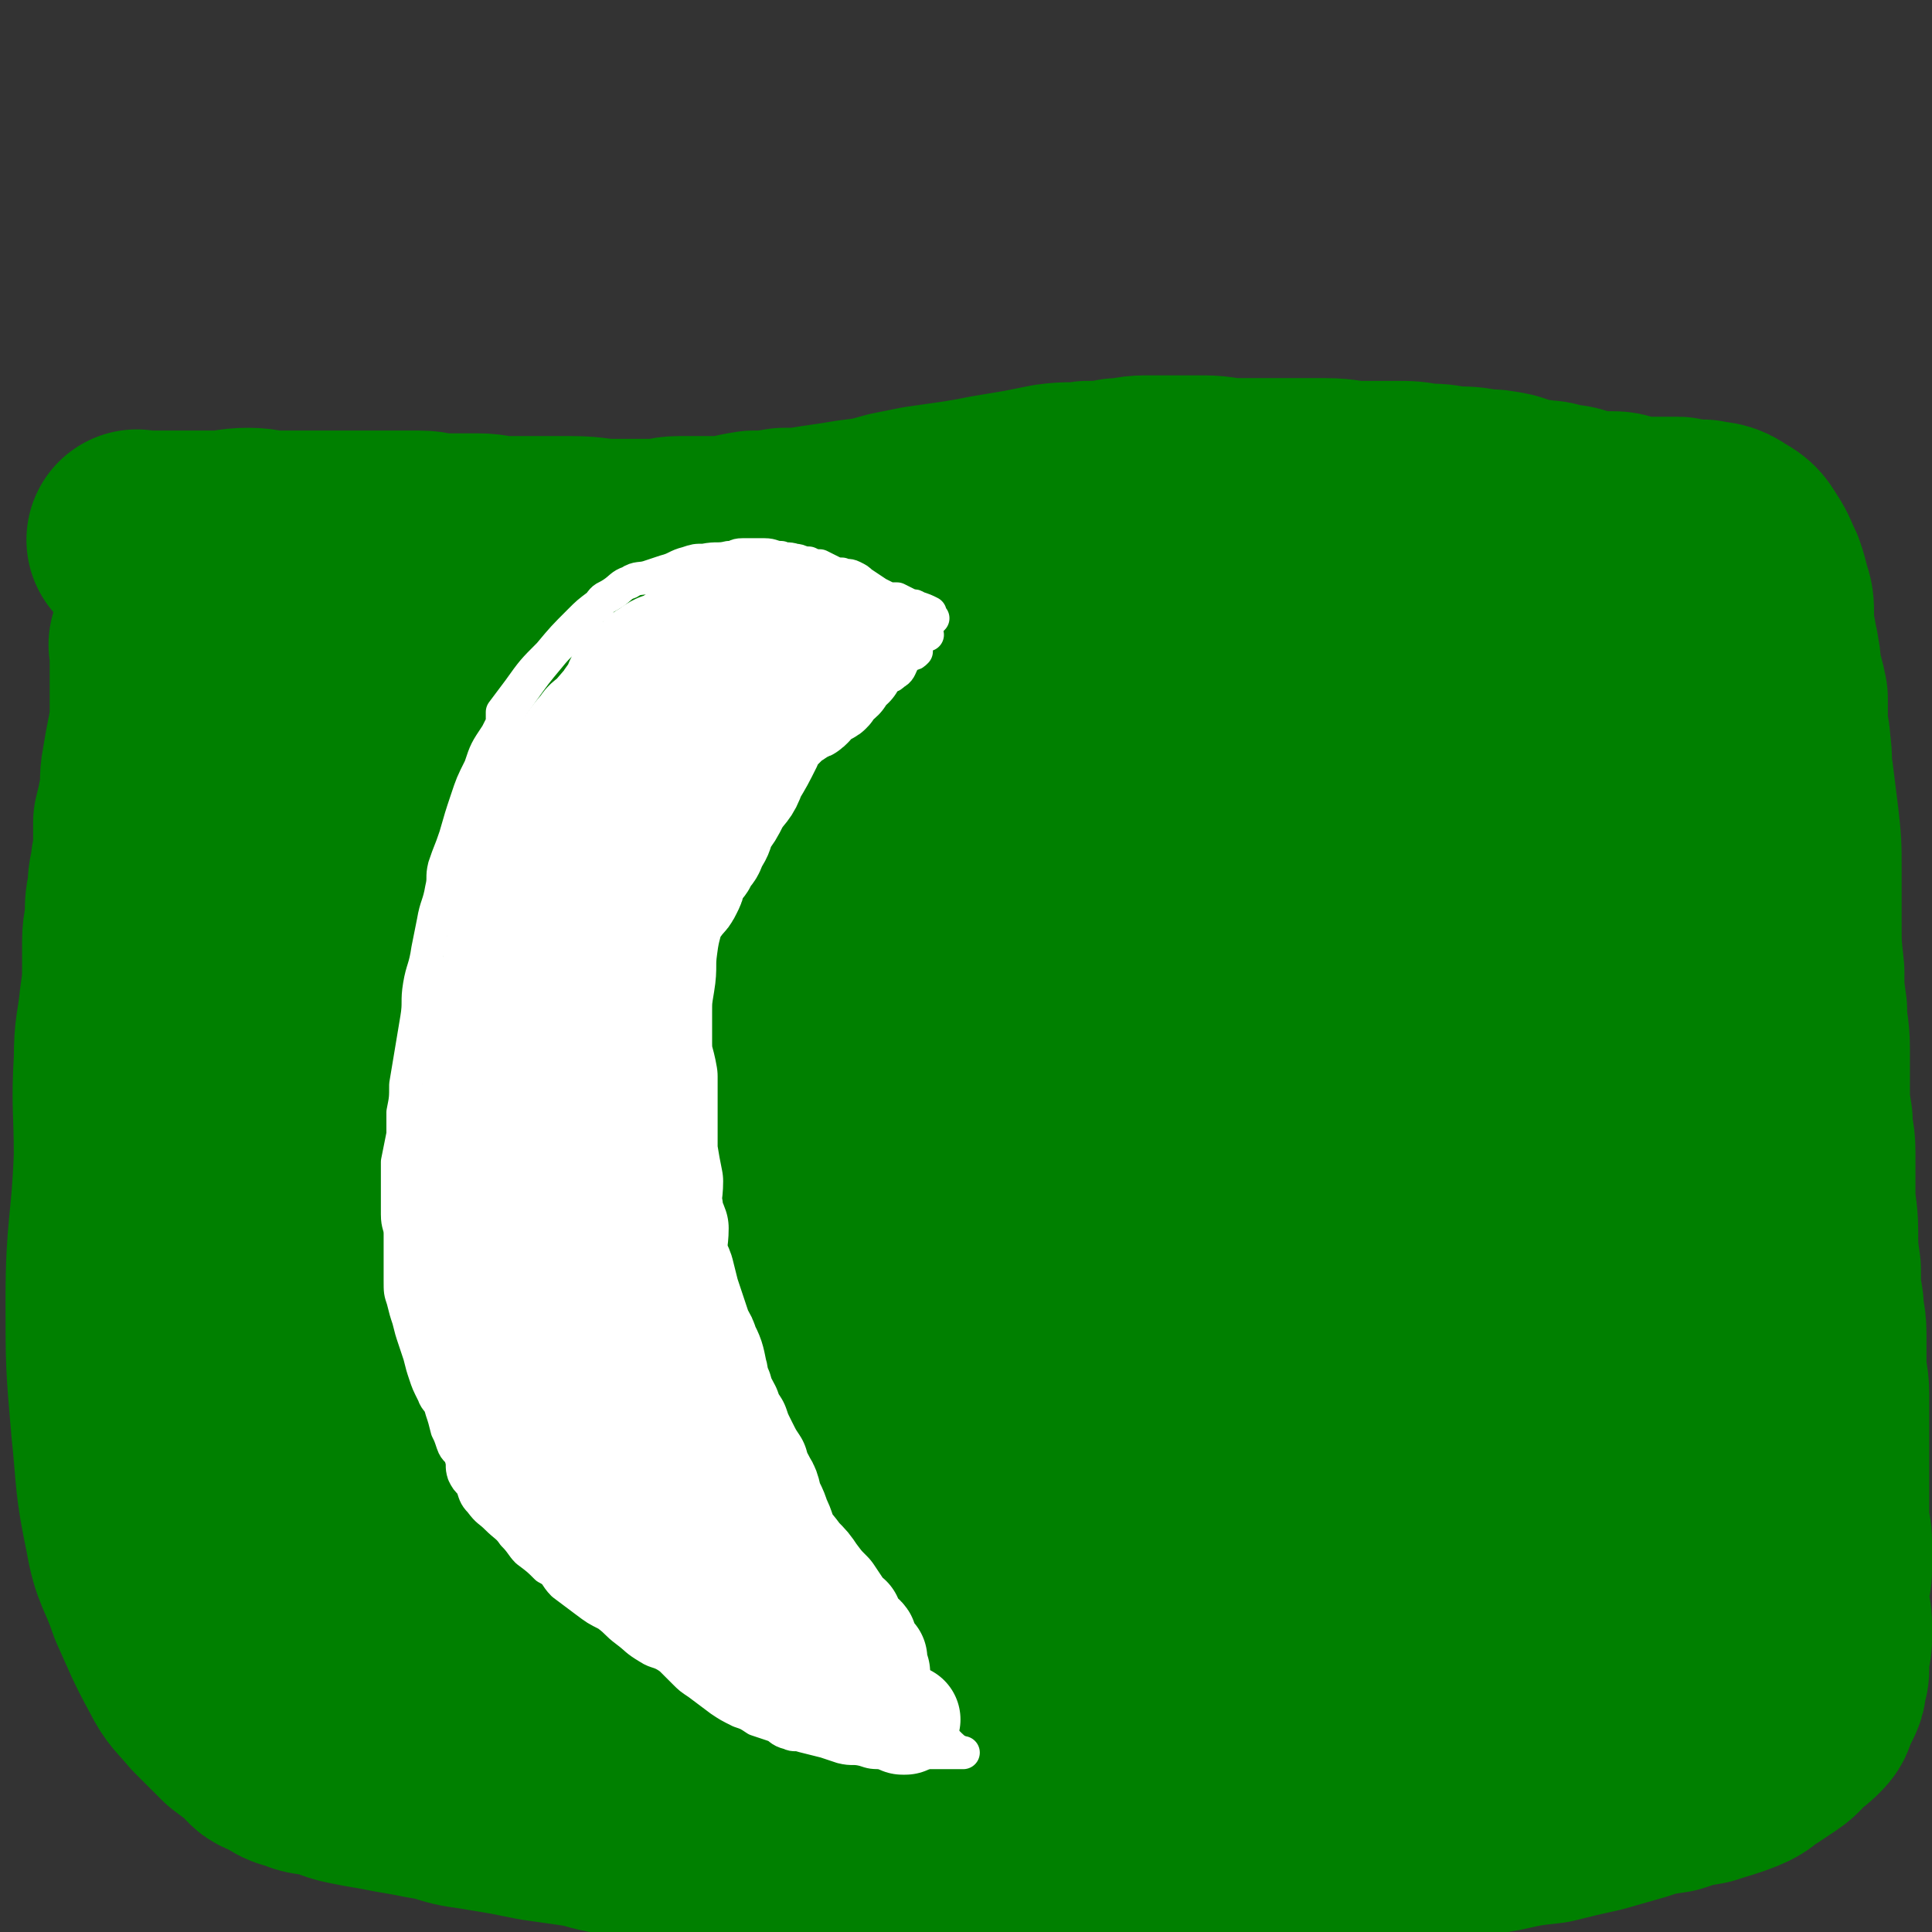 <svg viewBox='0 0 700 700' version='1.1' xmlns='http://www.w3.org/2000/svg' xmlns:xlink='http://www.w3.org/1999/xlink'><rect x="0" y="0" width="700" height="700" fill="#333333" stroke="none"/><g fill='none' stroke='#008000' stroke-width='80' stroke-linecap='round' stroke-linejoin='round'><path d='M51,197c-1,-1 -1,-1 -1,-1 -1,-1 0,0 0,0 2,0 2,0 4,0 3,0 3,0 7,0 4,0 4,0 7,0 5,0 5,0 10,0 6,0 6,-1 12,-1 5,0 5,1 10,1 11,0 11,0 21,0 6,0 6,0 12,0 5,0 5,0 10,0 4,0 4,0 9,0 4,0 4,1 9,1 6,0 6,0 12,0 5,0 5,1 11,1 5,0 5,0 11,0 6,0 6,0 12,0 8,0 8,1 15,1 8,0 8,0 15,0 5,0 5,-1 9,-1 7,0 7,0 13,0 7,0 7,-1 14,-2 5,0 5,0 11,-1 6,0 6,0 12,-1 7,-1 7,-1 13,-2 8,-1 8,-1 15,-3 5,-1 5,-1 10,-2 7,-1 7,-1 14,-2 6,-1 6,-1 11,-2 6,-1 6,-1 12,-2 5,-1 5,-1 10,-2 7,-1 7,0 13,-1 6,0 6,0 11,-1 5,0 5,-1 10,-1 5,0 5,0 10,0 6,0 6,0 11,0 6,0 6,1 12,1 5,0 5,0 10,0 5,0 5,0 9,0 7,0 7,0 13,0 7,0 7,1 13,1 6,0 6,0 12,0 6,0 6,0 11,1 5,0 5,0 10,1 6,0 6,0 11,1 4,0 4,0 9,1 3,1 3,1 6,2 3,1 3,0 6,1 3,0 3,0 6,1 3,1 3,0 6,1 2,1 2,1 5,2 2,0 2,0 5,0 2,0 2,0 4,0 2,0 2,0 5,1 2,0 2,1 4,1 2,0 2,0 4,0 1,0 1,0 3,0 1,0 1,0 2,0 1,0 1,0 2,0 1,0 1,0 2,0 1,0 1,0 2,0 1,0 1,1 2,1 1,0 1,0 3,0 1,0 1,0 3,0 0,0 0,0 1,0 4,1 5,0 9,3 4,2 4,3 6,6 2,3 2,4 4,8 1,3 1,3 2,7 1,3 1,3 1,7 0,2 0,2 0,5 0,2 0,2 1,4 0,3 1,3 1,6 1,3 0,3 1,7 1,4 1,3 2,8 0,4 0,4 0,8 0,5 1,5 1,9 1,6 0,6 1,11 1,8 1,8 2,16 1,9 1,9 1,18 0,9 0,9 0,19 0,9 0,9 1,18 0,7 0,7 1,14 0,7 1,7 1,14 0,7 0,7 0,14 0,6 0,6 1,12 0,6 1,6 1,11 0,8 0,8 0,15 0,7 1,7 1,14 0,7 0,7 1,14 0,7 0,7 1,13 0,5 1,5 1,10 0,6 0,6 0,11 0,6 1,6 1,11 0,6 0,6 0,11 0,4 0,4 0,8 0,5 0,5 0,9 0,3 0,3 0,6 0,3 0,3 0,7 0,3 0,3 0,6 0,3 1,3 1,6 0,2 0,2 0,5 0,3 0,3 0,6 0,3 -1,3 -1,6 0,3 0,3 0,6 0,4 1,4 1,7 0,3 0,3 0,6 0,3 -1,3 -1,6 0,2 0,2 0,5 0,2 -1,2 -1,4 0,2 0,2 -1,4 -1,2 -1,2 -2,4 -1,2 0,2 -2,4 -2,2 -2,2 -5,4 -2,2 -2,3 -5,5 -3,2 -3,2 -6,4 -4,2 -3,3 -8,5 -5,2 -6,2 -12,4 -6,1 -6,1 -12,3 -7,1 -7,1 -13,3 -7,2 -7,2 -14,4 -9,2 -9,2 -17,4 -9,1 -9,1 -18,3 -6,1 -6,1 -12,3 -7,1 -7,1 -15,3 -7,1 -7,2 -15,3 -7,1 -7,1 -14,1 -9,1 -9,0 -18,1 -9,1 -9,1 -19,2 -8,1 -8,0 -16,1 -9,1 -9,1 -18,2 -7,0 -7,0 -15,0 -9,0 -9,-1 -19,-1 -8,0 -8,0 -16,0 -8,0 -8,-1 -16,-1 -10,0 -10,1 -19,0 -9,0 -9,-1 -17,-2 -8,-1 -8,0 -16,-1 -8,0 -8,0 -16,-1 -7,-1 -7,-1 -13,-2 -8,-1 -8,-1 -16,-2 -8,-1 -8,-1 -15,-2 -8,-1 -8,-1 -15,-3 -7,-1 -7,-2 -14,-3 -7,-1 -7,-1 -14,-2 -5,-1 -5,-1 -10,-2 -6,-1 -6,-1 -12,-2 -7,-1 -7,-1 -13,-3 -6,-1 -6,-1 -11,-2 -6,-1 -6,-1 -11,-2 -6,-1 -6,-1 -11,-2 -5,-1 -5,-2 -10,-3 -4,-1 -4,0 -8,-2 -5,-1 -5,-2 -8,-4 -4,-1 -4,-1 -6,-4 -4,-3 -4,-3 -8,-6 -5,-5 -5,-5 -10,-10 -5,-6 -6,-6 -9,-12 -6,-11 -6,-12 -11,-23 -4,-12 -6,-12 -8,-24 -4,-19 -3,-19 -5,-38 -2,-23 -2,-23 -2,-46 0,-26 2,-26 3,-52 0,-18 -1,-18 0,-35 0,-11 1,-11 2,-21 1,-7 1,-7 1,-14 0,-4 0,-4 0,-8 0,-5 1,-5 1,-9 0,-5 0,-5 1,-9 0,-4 0,-4 1,-8 0,-4 1,-4 1,-8 0,-4 0,-4 0,-9 1,-4 1,-4 2,-9 1,-6 0,-6 1,-11 1,-6 1,-6 2,-11 1,-5 1,-5 1,-10 0,-4 0,-4 0,-8 0,-3 0,-3 0,-7 0,-2 0,-2 0,-4 0,-1 0,-1 0,-3 0,0 0,0 0,-1 0,0 0,0 0,0 0,0 0,0 0,0 -1,-1 0,0 0,0 0,0 0,0 0,0 1,0 1,-1 2,0 5,5 6,4 9,11 5,11 4,12 6,24 2,13 1,13 2,26 0,14 0,14 0,28 0,12 0,12 1,23 0,12 0,12 1,24 0,11 1,11 1,21 0,11 0,11 0,22 0,11 0,11 0,22 0,12 0,12 0,23 0,9 0,9 0,18 0,8 0,8 0,17 0,8 0,8 0,16 0,6 0,6 0,13 0,6 0,6 0,12 0,5 0,5 0,10 0,4 0,4 1,8 1,4 1,4 2,8 1,4 0,4 1,7 1,3 1,3 2,6 1,2 1,2 3,5 1,2 1,2 3,5 1,2 1,2 3,4 3,3 3,2 7,5 3,2 3,2 6,5 4,3 4,3 9,7 7,5 7,5 15,10 6,4 6,4 12,7 6,2 6,2 12,4 6,2 6,2 13,4 7,2 7,2 15,3 7,1 8,1 15,2 8,1 8,1 16,1 8,1 8,1 16,1 7,0 7,0 14,0 7,0 7,0 14,0 7,0 7,0 14,0 7,0 7,0 13,-1 6,0 6,0 11,-1 7,0 7,0 14,-1 7,0 7,0 13,-1 5,-1 5,-1 10,-2 5,-1 5,-1 10,-1 6,-1 6,0 12,-1 6,0 6,-1 11,-1 5,-1 5,0 11,-1 5,0 5,-1 9,-1 6,0 6,1 12,1 5,0 5,0 10,0 5,0 5,0 10,1 6,0 6,0 12,1 4,0 4,0 9,1 6,0 6,0 11,1 6,1 6,2 11,3 7,1 7,1 13,2 5,1 5,1 10,2 6,1 6,1 12,2 5,1 5,0 9,1 4,0 4,1 8,1 5,1 5,0 11,1 5,0 5,1 10,1 4,0 4,0 8,0 4,0 4,0 9,0 4,0 4,0 8,0 4,0 3,0 7,-1 4,0 4,0 7,-1 3,0 2,-1 5,-1 1,0 1,0 3,0 1,0 1,0 2,-1 1,-1 1,-1 2,-2 2,-1 2,-1 4,-3 2,-2 3,-2 5,-6 2,-3 1,-3 3,-7 2,-4 2,-4 3,-9 2,-9 2,-9 3,-17 1,-9 0,-9 0,-18 0,-11 0,-11 1,-21 0,-11 0,-11 1,-22 1,-9 1,-9 2,-19 1,-13 1,-13 2,-25 1,-11 2,-11 3,-22 1,-11 1,-11 2,-23 1,-9 1,-9 2,-18 1,-10 1,-10 2,-21 1,-9 0,-9 2,-18 1,-8 2,-8 3,-17 1,-8 0,-8 1,-17 1,-7 1,-7 2,-13 1,-8 1,-8 1,-16 0,-8 0,-8 0,-16 0,-6 0,-6 -1,-12 0,-4 0,-4 -1,-8 0,-3 0,-3 -1,-6 0,-3 -1,-3 -1,-6 0,-1 0,-1 0,-3 0,-1 0,-1 -1,-2 0,-1 0,-1 -1,-2 -1,-2 -1,-2 -3,-4 -3,-3 -3,-3 -7,-6 -4,-4 -4,-4 -7,-7 -5,-3 -5,-3 -10,-6 -5,-2 -5,-2 -12,-5 -5,-2 -5,-1 -11,-3 -9,-2 -9,-2 -18,-4 -7,-1 -7,-1 -14,-2 -9,-1 -10,0 -19,-1 -7,0 -7,0 -14,-1 -8,0 -8,-1 -17,-1 -7,0 -7,0 -14,0 -7,0 -7,1 -15,1 -6,0 -6,0 -12,0 -8,1 -8,1 -16,2 -8,1 -8,0 -16,1 -9,1 -9,1 -18,2 -9,1 -9,0 -18,1 -9,1 -9,0 -18,1 -8,1 -8,1 -17,2 -9,1 -9,1 -18,1 -10,0 -10,0 -20,0 -9,0 -9,0 -18,0 -8,0 -8,-1 -17,-1 -9,-1 -9,-1 -18,-1 -9,0 -9,-1 -18,-1 -9,0 -9,0 -17,0 -7,0 -7,1 -14,1 -6,0 -6,0 -12,0 -6,0 -6,0 -12,0 -6,0 -6,0 -11,0 -4,0 -4,1 -8,1 -4,0 -4,0 -8,0 -2,0 -2,1 -5,1 -1,0 -1,0 -3,0 -2,0 -2,1 -4,1 -1,0 -1,0 -3,0 0,0 0,0 0,0 -1,2 -2,2 -3,4 -1,4 -1,4 -2,8 -1,8 -1,8 0,16 1,12 2,12 4,25 2,13 1,13 4,25 2,12 3,12 6,24 2,13 2,13 5,25 2,11 3,11 5,22 2,13 1,13 3,25 1,12 1,12 2,23 1,12 1,12 1,24 0,11 0,11 0,22 0,11 0,11 -1,22 -1,10 -2,10 -3,19 -1,8 0,8 -1,16 -1,5 -1,5 -2,9 0,3 -1,3 -1,6 0,2 0,2 0,4 0,1 0,1 0,3 0,1 0,1 0,3 0,0 0,0 0,0 0,1 0,1 0,2 0,0 0,0 0,1 0,1 0,1 0,1 2,2 2,2 4,3 5,3 5,3 10,5 7,4 7,4 14,7 8,3 8,2 17,5 11,3 11,3 21,5 10,1 10,1 20,2 10,1 10,1 21,2 11,1 11,1 22,2 12,1 12,0 25,1 10,0 10,1 20,1 10,0 10,0 20,0 10,0 10,0 21,0 9,0 9,-1 18,-1 9,0 9,0 18,0 8,0 8,0 15,0 8,0 8,0 16,0 8,0 8,0 15,0 6,0 6,1 11,1 6,0 6,0 11,0 5,0 5,0 10,0 3,0 4,0 7,0 3,0 3,1 6,1 2,0 2,0 5,0 2,0 2,0 4,0 1,0 1,1 3,1 3,1 3,1 6,2 1,0 1,-1 2,-1 1,0 1,0 3,0 2,0 2,0 5,0 0,0 0,0 1,0 1,0 1,0 3,0 1,0 1,1 2,0 2,-2 2,-2 3,-5 2,-3 2,-3 4,-7 2,-3 1,-4 3,-8 1,-4 1,-4 3,-9 1,-5 1,-5 2,-9 1,-7 1,-7 1,-13 0,-9 0,-9 0,-18 0,-12 1,-12 1,-24 0,-13 -1,-13 -1,-26 0,-11 0,-11 0,-22 0,-10 0,-10 1,-21 0,-8 0,-8 1,-16 1,-8 1,-8 2,-16 1,-7 1,-7 1,-14 0,-7 0,-7 0,-13 0,-6 1,-6 1,-13 0,-6 0,-6 0,-12 0,-6 1,-6 1,-11 0,-5 -1,-5 -1,-9 0,-4 0,-4 -1,-8 -1,-5 -1,-5 -2,-9 -1,-5 -1,-5 -2,-9 -1,-5 0,-5 -2,-10 -1,-5 -1,-6 -4,-10 -3,-7 -4,-7 -8,-14 -5,-7 -4,-8 -10,-14 -9,-8 -9,-9 -20,-14 -14,-6 -14,-6 -29,-9 -16,-2 -16,-1 -32,0 -34,3 -34,4 -68,10 -17,2 -17,3 -34,6 -16,2 -16,2 -31,5 -13,2 -12,2 -25,4 -11,1 -11,1 -22,1 -9,0 -9,-1 -19,-3 -9,-1 -9,-1 -18,-3 -9,-1 -9,-1 -18,-2 -7,-1 -7,-1 -14,-1 -7,0 -7,0 -13,0 -6,0 -6,0 -11,1 -6,1 -6,1 -10,4 -5,2 -5,3 -9,7 -6,7 -8,7 -12,16 -5,9 -4,10 -7,20 -3,12 -3,12 -5,25 -2,13 -2,13 -3,26 -1,13 0,13 -1,26 0,15 -1,15 -1,30 0,13 0,13 0,26 0,11 0,11 0,23 0,8 0,8 0,17 0,9 -1,9 -1,18 0,7 1,7 1,15 0,7 0,7 0,15 0,7 0,7 0,14 0,5 0,5 1,9 0,4 0,4 1,8 0,3 0,3 1,6 1,2 1,2 2,5 0,1 0,1 0,3 1,2 0,2 2,4 3,2 3,2 7,4 2,1 2,1 5,2 3,1 3,1 6,2 4,1 4,1 8,1 6,0 6,0 13,0 7,0 7,-1 15,-2 7,-1 7,-1 15,-3 11,-2 11,-2 22,-5 8,-1 8,-1 16,-3 10,-1 10,-1 20,-3 8,-1 8,-1 16,-2 6,-1 6,-1 13,-2 8,-1 8,-1 15,-1 6,0 6,0 11,0 6,0 6,0 11,0 4,0 4,0 8,0 5,0 5,0 10,0 5,0 5,0 10,0 4,0 4,0 9,0 6,0 6,-1 11,-1 4,0 4,0 7,0 4,0 4,0 9,0 5,0 5,-1 10,-1 6,-1 6,-1 12,-1 7,0 7,0 13,-1 9,0 9,0 17,-1 6,0 6,0 12,-1 5,0 5,-1 10,-1 4,0 4,0 9,-1 7,0 7,-1 13,-1 5,0 5,0 10,0 3,0 3,0 6,0 3,0 3,0 6,0 2,0 2,0 4,0 1,0 1,0 3,0 1,0 1,0 3,0 0,0 0,0 0,0 0,0 -1,0 0,0 0,-1 2,1 3,0 2,-7 2,-8 2,-17 0,-20 -1,-20 -3,-39 -1,-18 -1,-18 -3,-36 -1,-18 -1,-18 -2,-35 0,-14 0,-14 0,-29 0,-9 0,-9 0,-19 0,-7 -1,-7 -1,-14 0,-6 0,-6 0,-11 0,-5 0,-5 0,-10 0,-3 -1,-3 -1,-7 0,-4 0,-4 -1,-7 0,-3 0,-3 -1,-6 0,-2 0,-2 0,-4 0,-1 0,-1 0,-3 0,-1 0,-1 -1,-2 -3,-3 -3,-3 -6,-5 -6,-4 -7,-4 -13,-7 -9,-4 -9,-5 -18,-8 -9,-3 -10,-3 -20,-4 -11,-1 -11,0 -23,0 -12,0 -12,0 -24,1 -13,1 -13,1 -25,2 -11,0 -11,0 -23,1 -12,0 -12,1 -25,1 -11,0 -11,0 -22,0 -11,0 -11,0 -22,0 -11,0 -11,-1 -21,-2 -9,-1 -9,-1 -18,-2 -7,-1 -7,0 -13,-1 -7,-1 -7,-2 -13,-3 -4,-1 -4,0 -8,-1 -3,-1 -3,0 -7,-1 -1,0 -1,-1 -3,-1 -1,-1 -1,0 -2,0 0,0 0,0 0,0 0,0 0,0 0,0 0,1 0,1 0,2 4,12 5,12 8,25 4,16 2,16 5,33 2,14 2,14 6,28 3,15 3,15 6,29 4,14 5,14 8,27 2,11 2,11 4,22 1,11 1,11 3,22 1,9 2,9 3,19 1,7 0,7 0,14 0,5 0,5 0,10 0,4 1,4 1,7 0,1 -1,1 -1,3 0,1 0,2 0,3 0,0 0,0 0,-1 0,0 0,0 0,0 0,0 -1,0 0,0 0,-1 1,0 2,0 9,2 9,3 19,4 8,1 8,0 17,-1 13,-2 13,-2 25,-6 11,-2 10,-3 21,-7 11,-3 11,-3 23,-6 9,-3 9,-3 18,-6 9,-2 9,-2 19,-4 9,-1 9,-1 17,-2 7,0 7,0 14,0 9,0 9,1 17,2 6,1 6,1 11,2 3,1 3,1 7,2 3,1 3,1 6,1 0,0 0,0 1,0 1,0 1,0 2,0 0,0 1,0 1,0 0,0 -1,0 -1,0 0,0 0,0 0,0 0,0 0,0 0,0 -1,-1 0,-1 0,-1 3,-7 4,-7 6,-15 3,-12 2,-12 4,-24 2,-21 2,-21 4,-42 1,-12 1,-12 2,-24 1,-8 1,-8 1,-15 0,-5 0,-5 -1,-10 0,-3 0,-3 -1,-7 0,-2 0,-2 -1,-4 -1,-1 0,-2 -2,-3 -5,-3 -5,-3 -11,-6 -5,-2 -5,-1 -10,-3 -5,-1 -5,-1 -10,-2 -6,0 -6,0 -11,0 -5,0 -5,0 -10,1 -5,0 -5,1 -10,1 -5,0 -5,0 -9,0 -5,1 -5,1 -9,2 -5,1 -6,0 -11,1 -5,1 -5,1 -10,2 -5,1 -5,1 -10,1 -6,1 -6,1 -13,1 -7,0 -7,0 -13,0 -6,0 -6,0 -12,0 -5,0 -5,0 -10,-1 -6,-1 -6,-1 -11,-2 -6,-1 -6,-1 -11,-2 -5,-1 -5,-1 -10,-2 -6,-1 -6,-1 -11,-2 -7,-1 -7,-1 -14,-1 -4,0 -4,1 -8,2 -6,1 -6,1 -12,4 -3,1 -3,1 -5,3 -3,3 -3,3 -6,7 -3,4 -4,4 -6,9 -2,8 -2,8 -3,16 -1,9 -1,9 -1,19 0,11 1,11 1,22 0,12 0,12 0,25 0,10 0,10 1,21 0,9 0,9 1,18 1,8 1,8 2,17 1,7 0,7 1,15 0,7 1,7 1,13 0,6 0,6 -1,11 0,4 0,4 -1,7 0,2 -1,2 -1,4 0,2 0,2 0,4 0,0 0,1 0,1 0,0 0,0 0,-1 0,0 0,0 0,0 0,0 0,0 0,0 -1,-1 0,0 0,0 0,0 0,0 0,0 2,-5 1,-5 4,-9 4,-9 4,-9 9,-18 5,-7 5,-7 9,-14 5,-7 4,-7 9,-14 7,-9 7,-8 13,-16 8,-9 7,-9 15,-17 12,-11 12,-11 25,-21 10,-8 10,-9 21,-15 10,-6 11,-6 21,-9 7,-3 7,-3 14,-4 8,-1 8,-2 15,-2 10,0 11,0 21,2 7,1 7,1 14,3 8,2 8,2 15,4 10,2 10,2 20,5 6,1 6,1 12,3 9,2 9,2 18,4 6,1 6,1 12,2 4,1 4,1 7,2 3,1 3,0 6,1 2,1 4,1 5,2 0,0 -3,0 -5,0 -18,2 -18,3 -37,4 -19,1 -19,1 -39,0 -17,-1 -17,-1 -34,-3 -15,-1 -15,-1 -30,-3 -14,-1 -14,-2 -28,-3 -14,-1 -14,0 -27,0 -11,0 -11,0 -23,0 -9,0 -9,1 -18,1 -6,0 -6,0 -11,0 -3,0 -3,-1 -6,-1 -1,0 -1,0 -2,0 0,0 0,0 0,0 0,0 -1,0 0,0 7,-2 8,-3 16,-4 10,-1 10,-1 21,-1 12,0 12,1 25,1 9,0 9,0 18,0 10,0 10,0 20,1 7,0 7,1 14,1 5,0 5,0 10,0 4,0 4,-1 8,-1 4,0 4,0 9,0 2,0 2,0 4,-1 0,0 0,0 0,0 0,0 0,0 0,0 0,0 0,0 0,0 -9,-4 -10,-4 -19,-7 -13,-5 -13,-5 -26,-9 -10,-3 -10,-3 -20,-6 -9,-2 -9,-2 -18,-5 -6,-1 -6,-1 -12,-3 -5,-1 -5,-1 -9,-3 -3,0 -3,0 -6,-1 -1,0 -1,0 -1,0 -1,0 0,0 0,0 0,0 0,0 0,0 0,0 -1,0 0,0 1,-2 1,-2 4,-3 12,-2 12,-2 25,-3 10,0 10,0 19,1 11,1 11,2 22,3 8,1 8,0 17,1 6,0 6,1 13,1 6,0 6,0 13,0 4,0 4,0 7,-1 1,0 2,0 3,0 0,0 -1,0 -1,0 -7,-1 -7,-1 -14,-2 -15,-1 -15,-1 -30,-1 -14,0 -14,0 -27,0 -14,0 -14,1 -28,2 -12,1 -12,1 -24,2 -9,1 -9,0 -19,1 -6,0 -6,1 -12,1 -5,0 -5,0 -9,0 -1,0 -1,0 -3,0 0,0 0,0 0,0 -1,0 0,0 0,0 0,0 0,0 0,0 14,-4 14,-6 29,-9 14,-2 14,-2 28,-3 12,-1 12,-1 23,-1 8,0 8,0 16,0 7,0 7,0 14,-1 6,0 6,-1 11,-1 3,0 3,0 6,0 2,0 2,0 4,0 0,0 0,0 1,0 0,0 0,0 0,0 2,0 2,0 4,0 2,0 2,0 4,1 2,1 2,1 4,2 2,0 2,0 4,0 2,1 2,1 5,2 1,0 1,0 3,0 2,0 2,0 4,1 2,1 2,2 5,3 2,1 2,0 5,1 2,1 2,1 5,2 2,1 2,0 5,1 2,1 2,0 5,1 2,0 2,1 4,1 3,0 4,0 6,0 1,0 -1,0 -2,0 -2,0 -2,0 -4,0 -13,0 -13,0 -25,0 -11,0 -11,-1 -22,-1 -8,0 -8,1 -16,0 -6,0 -6,-1 -12,-2 -3,0 -3,0 -6,0 -2,0 -2,-1 -5,-1 -6,-1 -6,0 -13,-1 '/></g>
<g fill='none' stroke='#FFFFFF' stroke-width='12' stroke-linecap='round' stroke-linejoin='round'><path d='M269,296c-1,-1 -1,-1 -1,-1 -1,-1 0,0 0,0 -1,0 -1,0 -3,0 -1,0 -1,1 -2,1 '/><path d='M213,228c-1,-1 -1,-1 -1,-1 -1,-1 0,0 0,0 0,0 0,0 0,0 0,0 0,-1 0,0 -2,0 -2,0 -4,2 -4,4 -5,4 -9,9 -5,6 -5,6 -10,13 -5,7 -5,7 -9,15 -4,6 -4,6 -6,12 -3,6 -3,6 -5,12 -2,6 -2,6 -4,13 -2,6 -2,5 -4,11 -1,4 0,4 -1,8 -1,6 -2,6 -3,12 -1,5 -1,5 -2,10 -1,7 -2,7 -3,13 -1,6 0,6 -1,12 -1,6 -1,6 -2,12 -1,6 -1,6 -2,12 0,5 0,5 -1,10 0,4 0,4 0,8 -1,5 -1,5 -2,10 0,5 0,5 0,10 0,5 0,5 0,9 0,4 1,4 1,7 0,5 0,5 0,9 0,4 0,4 0,8 0,4 0,4 1,7 1,4 1,4 2,7 1,4 1,4 2,7 1,3 1,3 2,6 1,4 1,4 2,7 1,3 1,3 3,7 1,3 2,2 3,6 1,3 1,3 2,7 1,2 1,2 2,5 1,3 2,2 3,5 1,3 0,3 1,6 1,2 1,2 3,4 1,3 1,4 3,6 3,4 3,3 6,6 3,3 4,3 6,6 3,3 3,4 5,6 4,3 4,3 7,6 4,2 3,3 6,6 4,3 4,3 8,6 4,3 4,3 8,5 4,3 3,3 7,6 4,3 3,3 8,6 3,2 4,1 8,4 2,2 2,2 5,5 2,2 2,2 5,4 4,3 4,3 8,6 3,2 3,2 7,4 3,1 3,1 6,3 3,1 3,1 6,2 3,1 2,2 6,3 2,1 2,0 5,1 4,1 4,1 8,2 3,1 3,1 6,2 4,1 4,0 8,1 3,1 3,1 7,1 2,0 2,0 5,0 2,0 2,0 5,0 1,0 1,0 3,0 1,0 1,0 3,0 1,0 1,0 3,0 2,0 2,0 4,0 0,0 0,0 1,0 1,0 1,0 3,0 1,0 1,0 2,0 0,0 -1,0 -1,0 0,0 0,0 0,0 0,0 0,0 0,0 -1,-1 0,0 0,0 0,0 0,0 0,0 0,0 0,0 0,0 -1,-1 0,0 0,0 0,0 0,0 0,0 0,0 0,0 0,0 -1,-1 0,0 0,0 -2,-1 -3,-2 -5,-4 -2,-2 -1,-2 -3,-5 -2,-3 -2,-3 -5,-6 -3,-2 -3,-2 -6,-5 -2,-1 -2,-1 -4,-3 -2,-2 -2,-2 -4,-4 -3,-3 -3,-2 -5,-5 -3,-3 -3,-3 -6,-6 -4,-5 -4,-5 -7,-9 -4,-5 -4,-5 -7,-10 -3,-4 -4,-4 -6,-8 -3,-4 -3,-4 -6,-9 -3,-5 -3,-5 -6,-11 -3,-6 -3,-6 -6,-12 -2,-6 -2,-6 -5,-11 -2,-5 -2,-5 -5,-11 -2,-6 -2,-6 -5,-13 -2,-6 -2,-6 -5,-13 -1,-5 -2,-4 -4,-9 -1,-5 -1,-5 -3,-9 -1,-5 -2,-5 -3,-10 -1,-5 0,-5 -1,-10 -1,-5 -1,-5 -2,-10 -1,-4 -1,-4 -1,-8 0,-6 0,-6 0,-11 0,-5 0,-5 0,-10 0,-5 0,-5 0,-10 0,-5 0,-5 0,-9 0,-4 0,-4 0,-8 0,-5 0,-5 1,-9 1,-5 1,-5 2,-10 0,-4 0,-4 1,-8 1,-4 1,-4 2,-7 1,-4 1,-5 2,-9 1,-3 2,-3 3,-6 1,-3 0,-4 1,-6 1,-4 2,-3 3,-7 1,-2 1,-2 2,-5 1,-3 1,-3 3,-5 1,-3 1,-3 2,-6 1,-2 1,-2 2,-4 1,-2 1,-2 2,-4 2,-2 2,-2 4,-5 2,-2 2,-2 4,-4 2,-2 2,-2 5,-4 2,-2 2,-2 4,-4 1,-2 1,-2 3,-4 2,-1 2,-1 4,-3 1,-1 1,-2 2,-4 1,-1 1,-1 2,-3 2,-2 2,-2 4,-4 1,-1 1,0 3,-2 1,-1 1,-1 3,-3 2,-2 1,-2 3,-3 2,-1 2,0 4,-1 1,-1 0,-2 1,-3 1,-1 2,0 4,-1 1,-1 1,-1 3,-2 1,-1 0,-1 2,-3 1,-1 1,-1 3,-2 1,0 1,0 2,-1 2,-1 2,-2 3,-4 0,0 0,-1 0,-1 1,-1 1,-1 3,-2 1,0 1,0 2,-1 0,-1 0,-2 0,-3 0,-1 0,-1 1,-2 1,0 1,0 2,-1 0,0 1,0 1,0 0,-1 -1,-2 -1,-3 0,-1 1,-1 2,-2 0,0 1,-1 1,-1 0,0 -1,1 -1,1 0,0 0,-1 0,-2 0,0 0,0 0,0 0,0 0,0 0,0 0,0 0,0 0,0 -1,-1 0,0 0,0 0,0 0,-1 0,-1 -2,-1 -2,-1 -5,-2 -1,-1 -1,0 -3,-1 -2,-1 -2,-1 -4,-2 -1,0 -1,0 -3,0 -2,-1 -2,-1 -4,-2 -3,-2 -3,-2 -6,-4 -1,-1 -1,-1 -3,-2 -2,-1 -2,0 -4,-1 -2,0 -2,0 -4,-1 -2,-1 -2,-1 -4,-2 -2,0 -2,0 -4,-1 -3,0 -3,-1 -5,-1 -3,-1 -3,0 -5,-1 -3,0 -3,-1 -6,-1 -4,0 -4,0 -8,0 -3,0 -2,1 -5,1 -4,1 -4,0 -9,1 -3,0 -3,0 -6,1 -4,1 -4,2 -8,3 -3,1 -3,1 -6,2 -3,1 -4,0 -7,2 -3,1 -3,2 -6,4 -3,2 -3,1 -5,4 -4,3 -4,3 -7,6 -6,6 -6,6 -11,12 -6,6 -6,6 -11,13 -3,4 -3,4 -6,8 0,2 0,2 0,4 0,1 0,2 0,3 0,0 0,-1 0,-1 0,5 0,6 1,12 0,1 0,1 0,2 '/></g>
<g fill='none' stroke='#FFFFFF' stroke-width='40' stroke-linecap='round' stroke-linejoin='round'><path d='M294,609c-1,-1 -1,-1 -1,-1 -1,-1 0,0 0,0 0,0 0,0 0,0 0,-1 0,-1 -1,-2 -2,-4 -2,-4 -4,-8 -3,-8 -3,-8 -7,-15 -4,-8 -4,-8 -8,-16 -4,-8 -4,-8 -8,-16 -4,-8 -4,-8 -8,-16 -3,-6 -3,-6 -7,-12 -2,-5 -2,-5 -5,-9 -3,-5 -3,-5 -6,-10 -2,-4 -3,-4 -5,-9 -2,-4 -2,-4 -4,-8 -1,-4 -1,-4 -3,-7 -1,-4 -2,-4 -3,-7 -2,-4 -2,-5 -4,-9 -1,-5 -1,-5 -3,-11 -1,-5 -1,-5 -2,-10 -1,-4 0,-4 -1,-7 0,-3 -1,-3 -1,-6 0,-4 -1,-4 -1,-7 0,-3 0,-3 0,-6 0,-4 0,-4 0,-8 0,-3 1,-3 1,-6 0,-3 0,-3 0,-5 0,-3 0,-3 0,-6 0,-4 0,-4 1,-8 0,-3 0,-3 1,-6 0,-2 1,-2 1,-4 0,-3 0,-3 0,-6 0,-2 1,-2 1,-5 0,-3 0,-3 0,-6 0,-3 1,-3 2,-6 0,-4 0,-4 0,-8 0,-4 0,-4 1,-8 0,-4 1,-4 1,-7 0,-4 1,-4 1,-7 0,-3 0,-3 0,-6 0,-2 1,-2 1,-4 0,-2 0,-2 0,-4 0,-1 0,-1 0,-3 0,-1 0,-1 0,-2 0,0 0,0 0,-1 0,0 0,0 0,0 0,0 0,0 0,0 -1,-1 0,0 0,0 3,-2 3,-2 6,-5 '/><path d='M300,235c-1,-1 -1,-1 -1,-1 -1,-1 0,0 0,0 0,0 0,0 0,0 -2,1 -2,1 -5,2 -5,2 -4,2 -9,5 -6,2 -6,2 -12,5 -5,2 -5,3 -9,6 -5,3 -5,3 -10,7 -4,2 -4,3 -7,6 -3,2 -3,2 -6,5 -3,1 -3,1 -5,3 -2,1 -2,2 -4,4 -1,2 -1,2 -3,4 -1,2 -1,2 -3,4 0,1 0,1 -1,3 -1,2 -1,2 -3,5 -1,2 -1,2 -2,5 -1,3 -2,3 -3,6 -1,2 0,3 -1,6 -1,3 -1,3 -2,6 -1,2 0,2 -1,5 0,4 0,4 -1,7 0,3 0,3 -1,6 0,3 0,3 -1,6 -1,2 -1,2 -2,5 -1,3 0,3 -1,6 0,1 -1,1 -1,3 -1,2 -1,2 -1,4 0,1 0,1 0,3 0,1 0,1 0,3 0,1 0,1 0,2 0,0 0,0 0,1 0,2 0,2 0,4 0,0 0,0 0,1 0,1 0,1 0,3 0,0 0,0 0,0 0,2 0,2 0,3 0,1 0,1 0,2 0,0 0,0 0,1 0,1 0,1 0,3 0,1 0,1 0,2 0,1 0,1 0,3 0,1 0,1 0,3 0,1 0,1 0,2 0,1 0,1 0,3 0,2 0,2 1,4 0,2 0,2 1,4 0,3 0,3 1,6 0,2 1,2 1,5 0,2 0,2 0,4 0,2 0,2 1,5 1,3 1,3 2,6 1,2 0,2 1,5 0,2 0,2 1,5 1,2 1,2 2,5 1,2 1,2 2,5 1,2 1,2 2,4 1,2 0,2 1,4 0,2 0,2 1,4 1,2 1,2 3,5 1,1 1,1 2,3 0,1 0,1 1,3 2,2 2,2 4,5 1,2 2,2 3,4 1,1 0,1 1,3 1,2 1,2 3,5 1,2 1,2 2,4 1,2 1,2 2,5 1,2 1,2 3,4 1,2 2,2 3,4 1,3 1,3 2,6 1,2 1,2 3,5 2,3 2,3 4,6 1,2 1,2 3,5 2,3 2,3 5,6 2,4 2,3 5,7 3,3 3,4 6,7 3,4 3,4 6,8 3,3 3,3 6,7 3,3 3,3 5,6 3,4 3,4 6,7 2,3 2,3 4,6 1,2 1,2 2,5 1,2 1,2 2,4 1,1 1,1 2,1 1,0 1,-1 2,0 1,1 0,1 0,3 0,0 0,0 0,1 0,1 1,1 1,2 0,0 0,1 0,1 1,0 2,0 3,0 0,0 -1,1 -1,1 0,0 0,0 1,0 0,0 0,0 0,0 0,1 0,2 0,3 0,0 0,-1 0,-1 0,0 0,0 0,0 0,0 0,0 0,0 -1,-1 0,0 0,0 0,0 0,0 0,0 0,0 0,-1 0,0 -3,0 -3,1 -6,1 -2,0 -2,0 -4,0 -3,0 -3,0 -6,0 -2,0 -2,0 -5,0 -3,0 -3,0 -6,-1 -2,0 -2,0 -4,-1 -2,-1 -2,-1 -5,-2 -3,-1 -3,0 -6,-1 -2,-1 -2,-1 -5,-3 -4,-3 -4,-3 -8,-6 -2,-2 -2,-2 -5,-5 -3,-3 -3,-3 -5,-5 -3,-3 -3,-3 -6,-6 -2,-3 -2,-3 -5,-6 -3,-3 -4,-3 -7,-7 -3,-4 -3,-4 -5,-8 -3,-3 -2,-3 -5,-6 -2,-4 -2,-4 -5,-7 -2,-4 -2,-4 -5,-8 -2,-3 -2,-4 -4,-8 -2,-3 -2,-3 -4,-6 -2,-4 -2,-4 -4,-8 -2,-4 -2,-4 -4,-8 -1,-3 -1,-3 -3,-7 -2,-4 -2,-4 -3,-8 -1,-3 -1,-3 -2,-6 -1,-3 -1,-3 -2,-6 -1,-5 -2,-5 -3,-10 -1,-6 -1,-6 -2,-12 -1,-6 -1,-6 -2,-12 0,-5 0,-5 0,-9 0,-4 -1,-4 -1,-7 0,-3 0,-3 1,-6 0,-3 0,-3 1,-6 0,-3 0,-3 1,-6 0,-2 0,-2 1,-5 0,-2 0,-2 1,-5 1,-2 1,-2 2,-5 1,-2 0,-2 1,-5 1,-3 2,-3 3,-6 1,-3 1,-3 2,-6 0,-2 0,-2 1,-5 1,-2 1,-2 2,-5 0,-2 0,-2 1,-4 0,-2 0,-2 1,-4 0,-1 1,-1 1,-3 0,-1 0,-1 0,-2 0,-1 0,-1 0,-1 0,-1 0,0 0,0 0,0 0,0 0,0 0,0 0,-1 0,0 -1,4 0,5 -1,10 -2,14 -2,14 -5,28 -3,11 -3,11 -6,22 -1,6 -1,6 -3,13 -1,5 0,5 -1,10 0,4 0,4 0,7 0,4 -1,4 -1,8 0,4 0,4 1,8 0,3 0,3 1,7 0,3 0,3 1,6 1,5 1,4 3,8 1,4 1,4 3,8 1,4 0,4 2,7 1,4 2,3 4,7 2,3 1,4 3,7 1,4 1,4 3,7 1,4 1,4 3,8 1,3 1,3 3,7 1,4 1,4 3,7 1,4 1,4 3,8 1,2 0,2 2,5 1,1 2,1 3,3 2,2 1,3 3,5 2,2 2,1 4,3 2,2 2,3 4,5 3,1 3,1 6,2 1,0 1,-1 3,0 2,1 2,2 4,3 1,1 1,0 3,0 1,0 1,0 3,0 2,1 2,1 4,2 2,1 2,1 4,3 2,0 2,0 4,1 2,1 2,1 5,2 1,0 1,1 3,2 2,1 2,1 4,2 1,1 1,0 3,1 2,0 2,1 4,1 1,0 1,0 3,0 2,0 2,0 4,1 1,0 1,1 3,1 1,0 1,0 2,0 0,0 0,0 1,0 1,0 1,0 3,0 1,0 1,0 2,0 0,0 0,0 1,0 1,0 1,0 3,0 1,0 1,0 2,0 0,0 0,0 0,0 2,0 2,0 3,0 0,0 0,0 -1,0 0,0 0,0 0,0 0,0 0,0 0,0 -1,-1 0,0 0,0 0,1 1,1 0,2 -1,1 -2,1 -4,2 -3,1 -3,1 -7,2 -4,0 -4,0 -7,0 -4,0 -4,0 -9,-1 -3,-1 -3,-1 -7,-2 -4,-1 -4,-1 -8,-3 -3,-1 -3,-1 -5,-2 -3,-1 -4,0 -6,-2 -3,-1 -3,-1 -6,-3 -2,-1 -2,-1 -4,-2 -3,-2 -3,-2 -7,-5 -2,-2 -2,-2 -5,-4 -3,-2 -3,-2 -6,-4 -3,-2 -3,-2 -6,-4 -3,-2 -3,-2 -6,-5 -3,-2 -3,-2 -6,-5 -3,-2 -2,-2 -5,-4 -3,-4 -3,-4 -7,-8 -2,-2 -2,-3 -4,-6 -1,-2 -1,-2 -3,-5 -1,-2 -2,-2 -3,-5 0,-1 0,-1 0,-3 -1,-2 -1,-2 -2,-4 -1,-2 -1,-2 -2,-4 -1,-2 -1,-2 -2,-4 -1,-2 -1,-2 -2,-5 -1,-2 -1,-2 -2,-5 -1,-2 -1,-2 -1,-4 -1,-2 -1,-2 -1,-5 -1,-2 -1,-2 -1,-5 -1,-3 0,-3 -1,-6 0,-2 -1,-2 -1,-4 0,-2 0,-2 0,-5 0,-4 -1,-4 -1,-8 0,-3 0,-3 0,-5 0,-4 -1,-4 -1,-7 0,-4 1,-4 1,-7 0,-3 0,-3 0,-7 0,-3 0,-3 0,-7 0,-4 1,-4 1,-7 0,-4 0,-4 0,-7 0,-4 1,-4 1,-7 1,-3 0,-3 1,-7 0,-3 1,-3 1,-7 0,-3 1,-3 1,-7 0,-3 0,-3 0,-6 0,-4 0,-4 1,-7 0,-4 0,-4 1,-8 1,-3 1,-3 2,-7 1,-3 1,-3 2,-7 1,-3 0,-3 1,-6 1,-3 1,-3 2,-7 1,-3 1,-3 2,-6 1,-3 1,-3 3,-6 2,-4 2,-4 4,-8 1,-3 1,-2 3,-6 1,-3 1,-3 2,-6 1,-2 1,-2 2,-5 2,-3 2,-3 4,-7 1,-3 1,-3 3,-6 1,-3 1,-2 3,-6 1,-3 1,-3 2,-6 1,-3 1,-3 2,-6 1,-2 1,-2 3,-5 1,-2 1,-2 2,-4 1,-2 0,-2 1,-4 1,-1 1,-1 2,-3 1,-2 2,-2 3,-4 1,-1 0,-2 1,-3 1,-2 2,-1 4,-3 2,-2 1,-2 4,-5 1,-1 1,-1 3,-2 1,-1 1,-1 3,-2 1,0 1,0 2,0 1,0 2,0 3,-1 1,-1 0,-1 1,-2 1,0 2,0 3,0 1,0 1,0 2,-1 2,-1 1,-2 3,-3 1,0 1,1 2,1 0,0 1,0 1,-1 0,0 0,0 0,0 1,-1 1,0 2,0 0,0 0,0 0,0 0,0 0,0 0,0 -1,-1 0,0 0,0 0,0 0,0 0,0 0,0 0,0 0,0 -1,-1 0,0 0,0 0,0 0,0 -1,0 -6,3 -6,3 -11,7 -5,4 -5,3 -9,7 -5,4 -4,5 -8,9 -5,5 -5,5 -9,10 -3,5 -3,5 -6,10 -2,4 -2,4 -4,8 -1,3 -1,3 -3,7 -2,3 -2,3 -4,7 -2,5 -2,5 -4,10 -2,7 -2,7 -4,14 -2,7 -2,7 -4,15 -1,7 -1,7 -3,13 -1,5 -1,5 -2,10 0,3 0,3 0,6 0,3 -1,3 -1,6 0,2 0,2 0,4 0,1 0,1 0,3 0,1 0,1 0,2 0,0 0,1 0,1 0,0 0,-1 0,-1 0,0 0,0 0,0 0,0 0,0 0,0 -1,-1 0,-1 0,-2 -1,-3 -2,-3 -3,-7 -1,-3 -1,-4 -1,-8 0,-3 0,-4 0,-7 0,-4 1,-4 2,-8 1,-4 1,-4 2,-8 1,-3 1,-3 3,-6 2,-5 2,-5 4,-9 2,-4 2,-3 5,-7 2,-4 2,-5 4,-8 2,-4 2,-3 4,-7 1,-2 1,-2 2,-5 2,-3 2,-3 4,-7 0,-1 0,-1 1,-3 1,-2 0,-2 1,-4 1,-2 1,-2 2,-4 1,-1 0,-2 1,-3 2,-3 3,-2 6,-5 2,-1 1,-2 4,-3 1,0 1,1 3,0 2,-1 2,-1 5,-3 2,-1 2,-2 4,-3 2,-1 2,-1 5,-2 3,-2 3,-2 7,-4 3,-1 4,-1 8,-2 3,-1 3,-1 6,-2 3,-1 3,0 6,-1 3,-1 3,-1 6,-2 1,0 1,0 3,0 1,0 1,0 3,0 1,0 1,0 2,0 0,0 0,0 1,0 0,0 0,0 1,0 0,0 -1,0 -1,0 0,0 0,0 0,0 0,1 0,1 0,2 0,3 0,3 -1,5 -3,8 -3,8 -6,16 -3,6 -3,6 -6,11 -2,6 -3,5 -6,10 -2,4 -2,4 -5,8 -1,4 -1,4 -3,7 -1,3 -1,3 -3,5 -1,3 -1,2 -3,5 -1,2 -1,2 -2,4 0,1 0,1 -1,3 -1,2 -1,2 -3,4 -1,1 0,1 -2,2 -1,0 -1,-1 -3,0 -1,0 -1,1 -2,2 0,0 0,0 -1,0 -1,0 -1,0 -2,0 0,0 1,1 0,2 0,0 -1,0 -2,0 0,0 0,0 0,0 0,0 0,0 0,0 0,0 0,0 0,0 -1,-1 0,0 0,0 0,0 0,-1 0,-2 1,-2 1,-2 2,-5 1,-2 1,-2 2,-5 1,-3 1,-3 3,-6 2,-2 2,-2 4,-5 2,-3 2,-3 4,-7 2,-4 2,-4 5,-7 2,-4 2,-4 5,-8 2,-3 3,-2 6,-5 2,-3 2,-3 4,-6 2,-2 2,-2 5,-5 1,-1 1,-1 3,-3 2,-2 2,-2 4,-4 1,-1 1,-1 3,-3 1,-1 1,-1 2,-2 1,-1 1,0 2,-1 1,-1 1,-1 3,-2 1,0 1,0 2,-1 1,-1 0,-1 1,-2 1,-2 1,-2 3,-3 1,0 1,0 2,0 1,0 1,-1 2,-2 0,0 0,-1 0,-1 1,-1 2,-1 3,-2 0,0 0,-1 0,-1 1,-2 1,-1 3,-3 0,-1 1,0 1,-1 0,0 0,0 0,-1 0,-1 0,-1 0,-2 0,0 0,0 0,-1 0,0 0,0 0,0 0,-1 0,-1 0,-2 -1,-1 -1,-2 -2,-3 -1,-1 -2,-1 -4,-2 -2,-1 -2,-1 -4,-2 -1,0 -1,0 -3,-1 -1,-1 -1,-1 -3,-2 -2,-1 -2,0 -5,-1 -2,0 -2,-1 -5,-1 -3,0 -3,0 -7,0 -5,1 -6,0 -11,2 -7,2 -7,2 -13,6 -5,3 -5,3 -10,6 -7,5 -7,5 -13,11 -6,6 -6,6 -12,13 -6,6 -6,6 -11,13 -3,4 -3,4 -6,8 -2,3 -2,4 -5,7 -1,3 -2,3 -4,6 -1,2 -1,2 -3,5 -1,3 -1,3 -2,6 0,1 -1,1 -1,3 0,1 0,1 0,3 0,2 -1,2 -1,4 -1,3 -1,3 -1,6 0,3 0,3 0,7 0,4 0,4 0,8 0,5 1,5 1,10 0,5 1,5 1,9 0,4 0,4 0,7 0,2 0,2 0,5 0,2 0,2 0,4 0,2 0,2 0,4 0,2 0,2 0,4 0,2 0,2 0,4 0,2 -1,2 -1,5 0,2 0,2 0,4 0,1 0,1 0,3 0,0 0,0 0,0 0,0 0,0 0,0 0,0 0,0 0,0 0,0 0,0 0,0 -1,-1 0,0 0,0 0,-3 0,-3 0,-6 0,-5 0,-5 0,-9 0,-5 0,-5 1,-10 1,-5 1,-5 2,-10 1,-5 1,-5 3,-9 1,-5 1,-5 3,-9 1,-5 1,-5 3,-10 1,-4 1,-4 2,-8 1,-3 0,-3 1,-7 1,-3 1,-3 1,-6 1,-3 0,-3 1,-7 0,-3 0,-3 1,-5 0,-4 0,-4 1,-7 0,-3 0,-3 1,-6 0,-3 0,-3 1,-5 1,-2 1,-2 2,-5 1,-2 1,-2 2,-5 1,-1 1,-1 2,-3 1,-2 0,-2 2,-4 1,-2 2,-2 4,-4 2,-2 2,-2 5,-4 2,-1 2,-1 5,-3 3,-3 3,-3 7,-6 3,-2 3,-2 6,-4 4,-2 3,-3 6,-5 4,-2 4,-1 8,-3 4,-2 4,-1 8,-3 4,-1 4,-1 7,-2 4,-1 4,-1 7,-1 3,0 3,0 5,0 3,0 3,0 6,0 3,0 3,0 6,1 3,1 3,1 7,2 2,1 2,0 5,1 2,1 2,1 5,1 1,0 1,0 2,0 0,0 0,0 1,0 0,0 0,0 0,0 0,0 0,0 0,0 -1,-1 0,0 0,0 0,0 0,0 0,0 -4,3 -4,3 -8,6 -3,3 -3,3 -7,6 -5,5 -5,5 -9,9 -5,5 -5,5 -10,10 -2,2 -2,2 -5,5 -2,2 -3,2 -5,5 -1,2 0,3 -2,5 -2,3 -3,2 -6,5 -4,6 -4,6 -7,12 -4,8 -4,8 -6,17 -3,7 -2,7 -4,14 -1,7 -2,7 -3,15 -1,7 0,7 -1,13 -1,6 -1,6 -1,11 0,6 0,6 0,11 0,6 1,6 2,12 0,7 0,7 0,14 0,7 0,7 0,13 1,6 1,6 2,11 0,5 -1,5 0,10 0,4 1,4 2,7 0,5 -1,5 0,10 0,3 1,3 2,6 1,4 1,4 2,8 1,3 1,3 2,6 1,3 1,3 2,6 1,4 2,3 3,7 2,4 2,4 3,9 1,3 0,4 2,7 1,4 1,3 3,7 1,3 1,3 3,6 1,3 1,3 3,7 2,4 2,4 4,7 1,4 1,3 3,7 2,3 1,4 3,8 1,2 1,2 2,5 1,2 1,2 2,5 1,2 0,2 1,4 1,2 1,2 2,4 1,2 1,2 2,4 1,2 0,2 1,4 0,1 0,1 1,3 1,2 1,2 3,5 1,2 1,2 3,4 1,2 1,2 2,4 1,2 0,2 1,4 1,2 2,2 3,4 0,1 0,1 0,3 1,1 1,2 2,3 0,0 1,0 1,1 0,0 -1,0 0,1 1,1 1,1 3,2 0,0 0,0 0,0 0,0 0,0 0,0 0,0 0,0 1,0 1,0 1,0 2,0 0,0 0,0 1,0 0,0 0,0 0,0 1,0 1,0 2,0 1,0 1,0 2,0 0,0 1,0 1,0 0,0 -1,0 -1,0 0,0 0,0 0,0 '/><path d='M299,605c-1,-1 -1,-1 -1,-1 -1,-1 0,0 0,0 0,0 0,0 0,0 0,0 0,0 0,0 -1,-1 0,0 0,0 0,0 0,0 0,0 2,1 2,2 4,3 3,2 3,1 6,3 4,3 4,4 8,7 6,3 6,3 11,6 1,0 1,0 1,0 '/></g>
</svg>